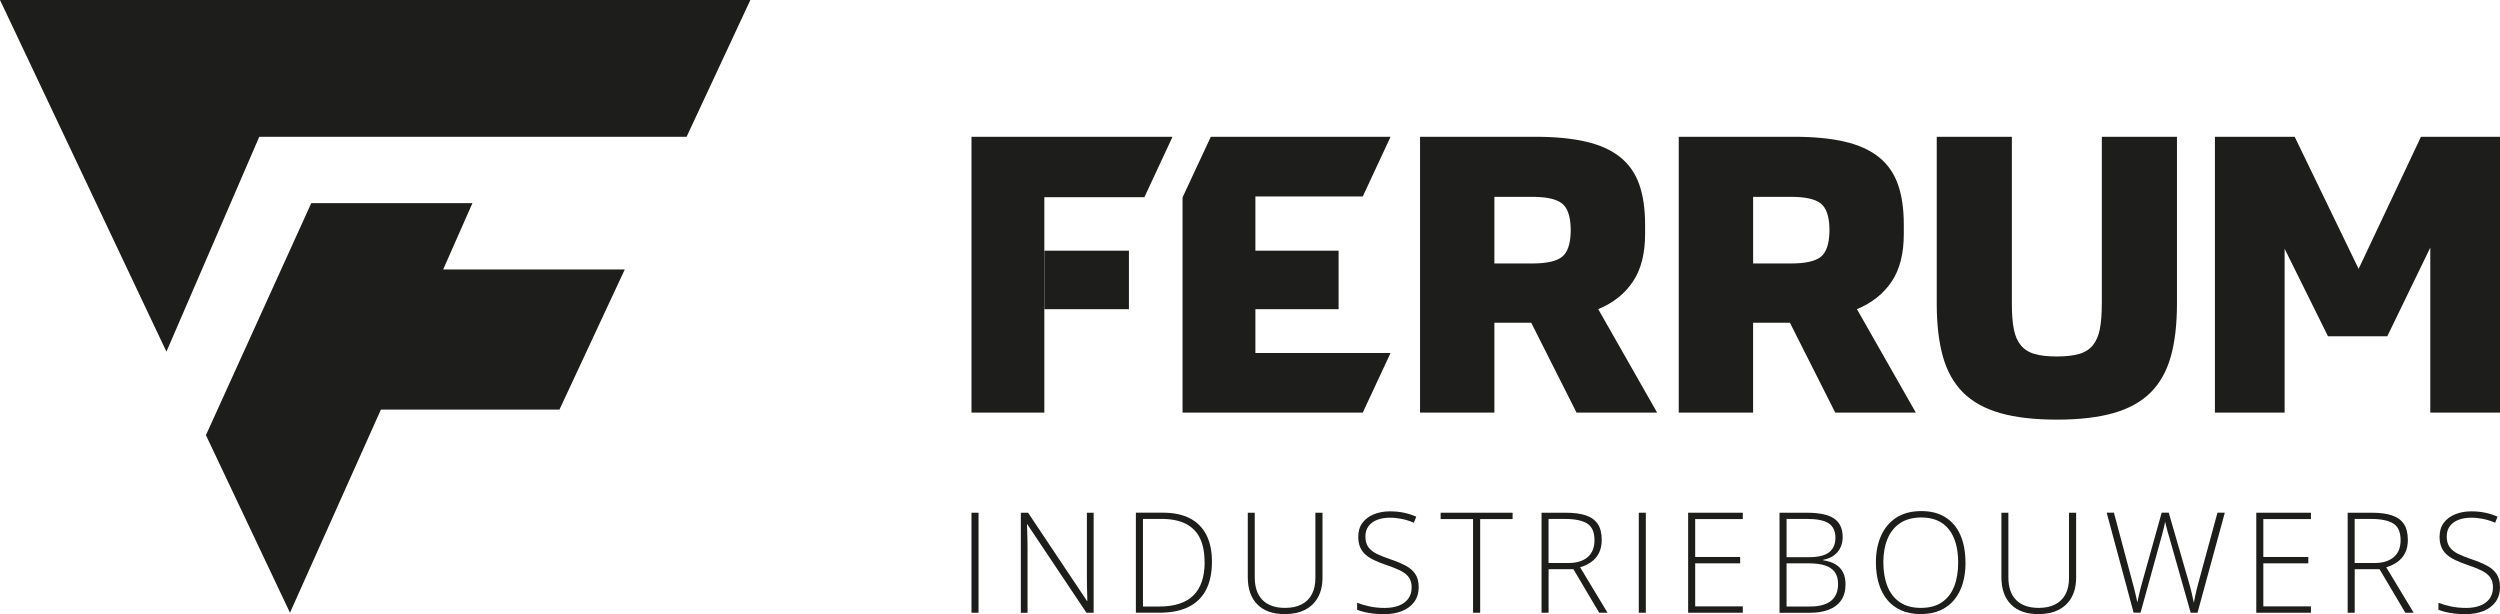 <?xml version="1.0" encoding="UTF-8"?>
<svg id="Laag_1" data-name="Laag 1" xmlns="http://www.w3.org/2000/svg" viewBox="0 0 613.93 150.81">
  <defs>
    <style>
      .cls-1 {
        fill: #1d1d1b;
        stroke-width: 0px;
      }
    </style>
  </defs>
  <g>
    <polygon class="cls-1" points="116.02 49.88 76.44 49.88 50.57 106.86 71.21 150.47 93.54 100.58 137.39 100.58 153.43 66.17 108.83 66.17 116.02 49.88"/>
    <polygon class="cls-1" points="168.61 33.59 184.27 0 0 0 40.87 86.36 63.67 33.59 168.61 33.59"/>
  </g>
  <g>
    <g>
      <path class="cls-1" d="m238.57,150.47v-24.56h1.73v24.56h-1.73Z"/>
      <path class="cls-1" d="m268.56,150.47h-1.76l-14.52-21.72h-.08c.02.6.04,1.22.06,1.84.02.62.03,1.26.05,1.92.02.66.03,1.33.03,2.03v15.94h-1.65v-24.56h1.78l14.47,21.66h.08c-.01-.49-.03-1.06-.04-1.72-.02-.65-.03-1.32-.05-2-.02-.68-.02-1.33-.02-1.93v-16.01h1.66v24.56Z"/>
      <path class="cls-1" d="m297.62,137.95c0,2.74-.49,5.05-1.45,6.9-.97,1.86-2.4,3.26-4.3,4.2-1.9.94-4.25,1.41-7.05,1.41h-5.88v-24.56h6.65c2.62,0,4.82.46,6.6,1.38,1.78.92,3.13,2.27,4.05,4.06.92,1.79,1.38,3.99,1.38,6.61Zm-1.81.07c0-2.34-.38-4.3-1.14-5.86-.76-1.57-1.93-2.75-3.49-3.54-1.57-.79-3.56-1.19-5.96-1.19h-4.54v21.51h4.07c3.71,0,6.48-.91,8.32-2.73,1.84-1.82,2.76-4.55,2.76-8.19Z"/>
      <path class="cls-1" d="m324.77,125.91v15.89c0,1.92-.37,3.54-1.11,4.88-.74,1.34-1.8,2.36-3.18,3.07-1.38.71-3.04,1.06-4.97,1.06-2.92,0-5.17-.79-6.74-2.38-1.57-1.58-2.35-3.82-2.35-6.69v-15.83h1.71v15.83c0,2.46.64,4.34,1.92,5.62,1.28,1.28,3.13,1.92,5.53,1.92,1.58,0,2.92-.28,4.03-.85,1.11-.56,1.96-1.39,2.54-2.49.58-1.09.87-2.42.87-3.97v-16.06h1.73Z"/>
      <path class="cls-1" d="m348.39,144.14c0,1.47-.37,2.7-1.11,3.69-.74.99-1.74,1.74-3.01,2.24-1.27.5-2.7.75-4.3.75-1,0-1.9-.05-2.71-.14-.81-.1-1.55-.22-2.2-.38-.66-.16-1.25-.34-1.79-.54v-1.73c.87.34,1.88.63,3.03.88,1.15.25,2.4.38,3.76.38,1.28,0,2.41-.18,3.4-.55.99-.37,1.77-.93,2.34-1.68.57-.75.86-1.7.86-2.84,0-1.01-.24-1.83-.71-2.48-.48-.64-1.19-1.2-2.14-1.66-.95-.46-2.15-.94-3.6-1.42-1.01-.35-1.92-.71-2.75-1.1-.82-.39-1.53-.83-2.11-1.34-.58-.51-1.03-1.13-1.34-1.85-.31-.72-.46-1.58-.46-2.56,0-1.35.34-2.49,1.03-3.42.69-.92,1.62-1.62,2.81-2.1,1.18-.48,2.51-.72,3.99-.72,1.18,0,2.29.11,3.35.33,1.06.22,2.08.55,3.07.98l-.6,1.49c-.99-.43-1.97-.74-2.96-.94-.99-.2-1.96-.3-2.92-.3-1.15,0-2.18.17-3.08.51-.9.34-1.62.85-2.14,1.54-.53.68-.79,1.55-.79,2.59s.24,1.94.73,2.6c.49.66,1.18,1.21,2.08,1.65.9.44,1.97.86,3.2,1.28,1.46.49,2.71,1.01,3.76,1.55,1.05.54,1.87,1.23,2.44,2.06.58.83.87,1.91.87,3.24Z"/>
      <path class="cls-1" d="m363.49,150.47h-1.75v-23h-7.96v-1.56h17.67v1.56h-7.96v23Z"/>
      <path class="cls-1" d="m384.52,125.91c1.95,0,3.58.21,4.88.64,1.3.43,2.29,1.13,2.95,2.1.66.98.99,2.29.99,3.95,0,1.24-.23,2.31-.68,3.2-.45.89-1.08,1.62-1.87,2.19-.8.57-1.71,1.01-2.76,1.31l6.74,11.17h-2.05l-6.33-10.69h-6.1v10.69h-1.73v-24.56h5.96Zm-.17,1.53h-4.07v10.82h4.89c2.01,0,3.57-.48,4.7-1.44,1.13-.96,1.69-2.35,1.69-4.15,0-1.98-.59-3.35-1.78-4.1-1.19-.75-3-1.13-5.43-1.13Z"/>
      <path class="cls-1" d="m402.44,150.47v-24.56h1.73v24.56h-1.73Z"/>
      <path class="cls-1" d="m427.98,150.47h-13.42v-24.56h13.42v1.56h-11.69v9.31h11.04v1.56h-11.04v10.57h11.69v1.56Z"/>
      <path class="cls-1" d="m437,125.91h6.74c3.03,0,5.26.48,6.66,1.43,1.4.95,2.11,2.47,2.11,4.55,0,.94-.18,1.8-.55,2.57-.36.77-.9,1.42-1.61,1.94-.71.52-1.59.88-2.63,1.07v.12c1.24.19,2.27.54,3.08,1.03.81.5,1.42,1.15,1.81,1.97.4.81.6,1.78.6,2.9,0,1.61-.37,2.93-1.1,3.97-.73,1.03-1.75,1.79-3.05,2.28-1.3.49-2.8.74-4.5.74h-7.56v-24.56Zm1.73,10.92h5.44c2.31,0,3.98-.4,5.01-1.21,1.03-.81,1.55-2,1.55-3.58s-.56-2.81-1.66-3.53c-1.11-.72-2.88-1.08-5.33-1.08h-5.01v9.39Zm0,1.51v10.6h5.78c2.27,0,3.99-.46,5.14-1.39,1.15-.92,1.73-2.3,1.73-4.14,0-1.21-.27-2.19-.81-2.93s-1.34-1.29-2.41-1.63c-1.07-.34-2.4-.51-3.99-.51h-5.44Z"/>
      <path class="cls-1" d="m482.68,138.16c0,1.87-.23,3.58-.69,5.12-.46,1.55-1.15,2.88-2.07,4s-2.06,1.99-3.44,2.6c-1.37.62-2.97.92-4.8.92s-3.44-.31-4.82-.92c-1.38-.62-2.52-1.49-3.44-2.61-.91-1.13-1.6-2.46-2.06-4.02-.46-1.55-.69-3.26-.69-5.13,0-2.49.42-4.68,1.27-6.57.85-1.89,2.09-3.37,3.75-4.44,1.65-1.06,3.69-1.6,6.12-1.6s4.3.51,5.92,1.52c1.62,1.01,2.85,2.46,3.68,4.35.83,1.89,1.25,4.14,1.25,6.76Zm-20.18-.02c0,2.19.33,4.13.99,5.81s1.67,2.98,3.04,3.92c1.37.94,3.09,1.41,5.17,1.41s3.84-.46,5.19-1.39c1.35-.93,2.36-2.23,3.01-3.9.65-1.67.97-3.61.97-5.83,0-3.51-.76-6.23-2.29-8.17-1.53-1.94-3.78-2.91-6.76-2.91-2.09,0-3.83.47-5.22,1.4-1.38.93-2.41,2.22-3.09,3.88-.68,1.66-1.02,3.58-1.02,5.78Z"/>
      <path class="cls-1" d="m509.84,125.91v15.89c0,1.92-.37,3.54-1.11,4.88-.74,1.34-1.8,2.36-3.18,3.07-1.38.71-3.04,1.06-4.97,1.06-2.92,0-5.17-.79-6.74-2.38-1.57-1.58-2.35-3.82-2.35-6.69v-15.83h1.71v15.83c0,2.46.64,4.34,1.92,5.62,1.28,1.28,3.13,1.92,5.53,1.92,1.58,0,2.92-.28,4.03-.85,1.11-.56,1.96-1.39,2.54-2.49.58-1.09.87-2.42.87-3.97v-16.06h1.73Z"/>
      <path class="cls-1" d="m546.35,125.91l-6.7,24.56h-1.68l-5.26-18.55c-.12-.39-.23-.76-.33-1.12-.1-.35-.18-.69-.27-1.01-.08-.32-.16-.62-.24-.91-.07-.29-.13-.55-.18-.78-.04.24-.09.49-.14.75-.05.26-.11.53-.18.81s-.14.57-.22.87-.16.62-.25.94l-5.24,18.99h-1.7l-6.62-24.56h1.78l4.62,17.32c.12.46.24.9.35,1.31.11.41.2.81.29,1.2.09.39.18.76.26,1.13.08.36.16.73.23,1.1.08-.37.16-.75.24-1.13.08-.38.17-.77.26-1.16.09-.39.19-.8.3-1.22.11-.42.23-.86.36-1.32l4.82-17.24h1.73l5.01,17.34c.13.48.26.94.37,1.36.11.42.21.83.3,1.22.09.39.17.76.25,1.13.08.36.16.73.24,1.1.09-.5.18-1,.28-1.49.1-.49.21-1,.35-1.54.13-.54.28-1.13.45-1.76l4.72-17.36h1.8Z"/>
      <path class="cls-1" d="m567.5,150.47h-13.42v-24.56h13.42v1.56h-11.69v9.31h11.04v1.56h-11.04v10.57h11.69v1.56Z"/>
      <path class="cls-1" d="m582.48,125.91c1.95,0,3.58.21,4.88.64,1.3.43,2.29,1.13,2.95,2.1.66.98.99,2.29.99,3.95,0,1.24-.23,2.31-.68,3.2-.45.89-1.08,1.62-1.87,2.19-.8.57-1.71,1.01-2.76,1.31l6.74,11.17h-2.05l-6.33-10.69h-6.1v10.69h-1.73v-24.56h5.96Zm-.17,1.53h-4.07v10.82h4.89c2.01,0,3.57-.48,4.7-1.44,1.13-.96,1.69-2.35,1.69-4.15,0-1.98-.59-3.35-1.78-4.1-1.19-.75-3-1.13-5.43-1.13Z"/>
      <path class="cls-1" d="m613.93,144.14c0,1.47-.37,2.7-1.11,3.69-.74.99-1.74,1.74-3.01,2.24-1.27.5-2.7.75-4.3.75-1,0-1.9-.05-2.71-.14-.81-.1-1.55-.22-2.2-.38-.66-.16-1.25-.34-1.79-.54v-1.73c.87.34,1.88.63,3.03.88,1.15.25,2.4.38,3.76.38,1.28,0,2.41-.18,3.4-.55.99-.37,1.77-.93,2.34-1.68.57-.75.86-1.7.86-2.84,0-1.01-.24-1.83-.71-2.48-.48-.64-1.19-1.2-2.14-1.66-.95-.46-2.15-.94-3.6-1.42-1.01-.35-1.92-.71-2.75-1.1-.82-.39-1.53-.83-2.11-1.34-.58-.51-1.03-1.13-1.34-1.85-.31-.72-.46-1.58-.46-2.56,0-1.35.34-2.49,1.03-3.42.69-.92,1.62-1.62,2.81-2.1,1.18-.48,2.51-.72,3.99-.72,1.18,0,2.29.11,3.35.33,1.06.22,2.08.55,3.07.98l-.6,1.49c-.99-.43-1.97-.74-2.96-.94-.99-.2-1.96-.3-2.92-.3-1.15,0-2.18.17-3.08.51-.9.34-1.62.85-2.14,1.54-.53.68-.79,1.55-.79,2.59s.24,1.94.73,2.6c.49.66,1.18,1.21,2.08,1.65.9.44,1.97.86,3.2,1.28,1.46.49,2.71,1.01,3.76,1.55,1.05.54,1.87,1.23,2.44,2.06.58.83.87,1.91.87,3.24Z"/>
    </g>
    <g>
      <path class="cls-1" d="m400.99,69.17c2-2.98,3-6.88,3-11.7v-2.28c0-3.93-.49-7.26-1.47-9.99-.99-2.73-2.55-4.95-4.71-6.66-2.16-1.71-4.95-2.97-8.37-3.76-3.43-.79-7.55-1.19-12.37-1.19h-28.35v67.73h18.26v-22.07h9.04l11.13,22.07h19.79l-14.46-25.4c3.68-1.52,6.52-3.77,8.51-6.76Zm-15.27-12.27c-.06,3.04-.78,5.1-2.14,6.18-1.36,1.08-3.79,1.62-7.28,1.62h-9.32v-16.36h9.32c3.49,0,5.91.54,7.28,1.62,1.36,1.08,2.08,3.14,2.14,6.18v.76Z"/>
      <path class="cls-1" d="m464.53,69.17c2-2.98,2.99-6.88,2.99-11.7v-2.28c0-3.93-.49-7.26-1.47-9.99-.98-2.73-2.55-4.95-4.71-6.66-2.16-1.71-4.95-2.97-8.37-3.76-3.42-.79-7.55-1.19-12.37-1.19h-28.35v67.73h18.26v-22.07h9.04l11.13,22.07h19.79l-14.46-25.4c3.68-1.52,6.52-3.77,8.51-6.76Zm-15.27-12.27c-.07,3.04-.78,5.1-2.14,6.18-1.36,1.08-3.79,1.62-7.28,1.62h-9.32v-16.36h9.32c3.49,0,5.91.54,7.28,1.62,1.36,1.08,2.08,3.14,2.14,6.18v.76Z"/>
      <path class="cls-1" d="m516.14,74.69c0,2.47-.16,4.52-.48,6.14-.32,1.62-.89,2.93-1.71,3.95-.83,1.01-1.95,1.73-3.38,2.14-1.43.41-3.25.62-5.47.62s-4.04-.2-5.47-.62c-1.43-.41-2.55-1.13-3.38-2.14-.83-1.01-1.4-2.33-1.71-3.95-.32-1.62-.48-3.66-.48-6.14v-41.09h-18.45v41c0,5.07.51,9.4,1.52,12.99,1.01,3.58,2.66,6.52,4.95,8.8,2.28,2.28,5.31,3.96,9.08,5.04,3.77,1.08,8.42,1.62,13.94,1.62s10.16-.54,13.94-1.62c3.77-1.08,6.8-2.76,9.09-5.04,2.28-2.28,3.93-5.21,4.95-8.8,1.01-3.58,1.52-7.91,1.52-12.99v-41h-18.45v41.09Z"/>
      <polygon class="cls-1" points="594.52 33.59 579.21 66.03 563.51 33.59 543.92 33.59 543.92 101.32 561.04 101.32 561.04 61.09 571.69 82.58 586.25 82.58 596.81 60.8 596.81 101.32 613.93 101.32 613.93 33.59 594.52 33.59"/>
      <polygon class="cls-1" points="277.23 75.93 277.23 75.02 277.23 61.56 256.46 61.56 256.46 75.93 277.23 75.93"/>
      <polygon class="cls-1" points="328.72 75.93 328.72 75.02 328.72 61.56 307.94 61.56 307.94 75.93 328.72 75.93"/>
      <polygon class="cls-1" points="256.46 52.91 256.46 50.94 256.46 48.48 256.46 48.43 281.03 48.43 287.94 33.59 238.57 33.59 238.57 48.48 238.57 61.75 238.57 63.37 238.57 81.48 238.57 101.32 256.46 101.32 256.46 80.94 256.46 77.38 256.46 75.93 256.46 61.56 256.46 60.55 256.46 52.91"/>
      <polygon class="cls-1" points="316.75 86.68 308.29 86.68 308.29 84.64 308.29 81.32 308.29 80.47 308.29 74.31 308.29 59.66 308.29 55.81 308.29 53.95 308.29 53.93 308.29 48.24 334.66 48.24 341.48 33.6 341.49 33.59 297.34 33.59 290.4 48.48 290.4 53.93 290.4 53.95 290.4 80.47 290.4 81.32 290.4 84.64 290.4 101.32 309.92 101.32 334.66 101.32 341.48 86.68 316.75 86.68"/>
    </g>
  </g>
</svg>